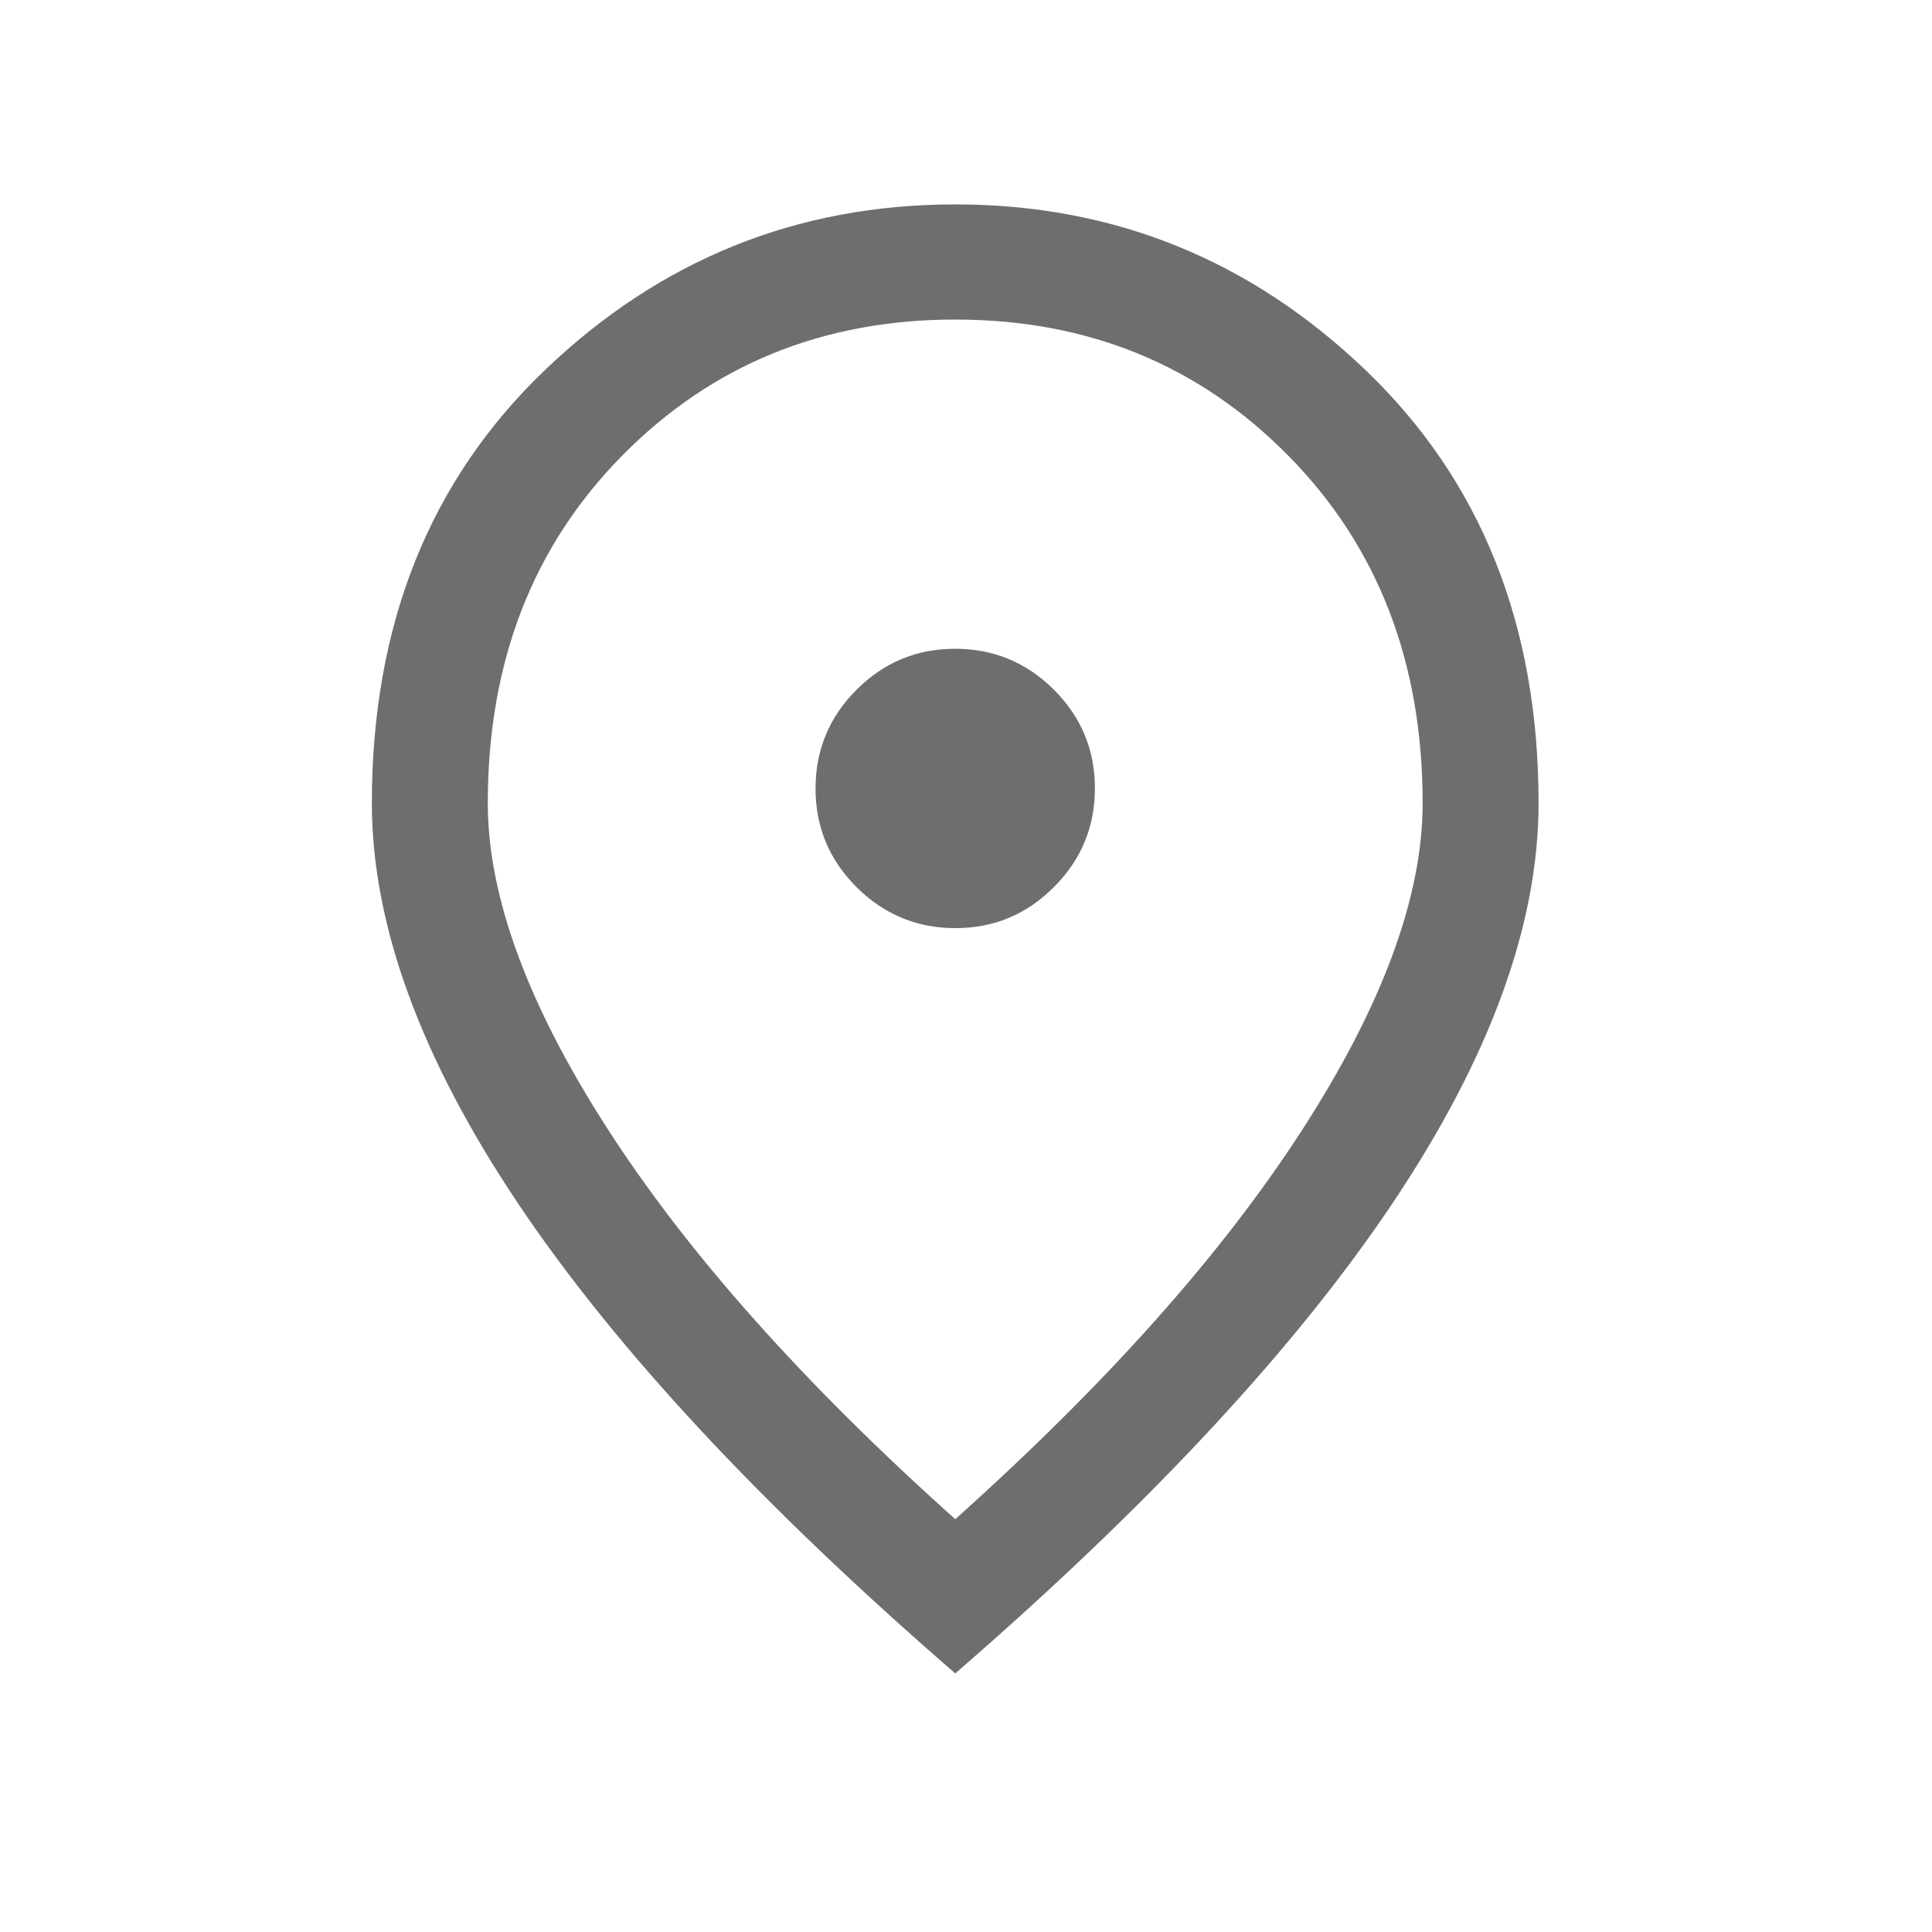 <svg width="25" height="25" viewBox="0 0 25 25" fill="none" xmlns="http://www.w3.org/2000/svg">
<mask id="mask0_1611_61821" style="mask-type:alpha" maskUnits="userSpaceOnUse" x="0" y="0" width="25" height="25">
<rect x="0.359" y="0.145" width="24" height="24" fill="#D9D9D9"/>
</mask>
<g mask="url(#mask0_1611_61821)">
<path d="M12.362 12.01C12.86 12.01 13.285 11.833 13.638 11.478C13.992 11.124 14.168 10.698 14.168 10.2C14.168 9.703 13.991 9.278 13.637 8.924C13.282 8.571 12.856 8.395 12.359 8.395C11.861 8.395 11.436 8.572 11.083 8.926C10.729 9.28 10.553 9.706 10.553 10.204C10.553 10.701 10.73 11.127 11.084 11.48C11.439 11.833 11.865 12.01 12.362 12.01ZM12.361 19.658C14.317 17.907 15.814 16.227 16.852 14.618C17.89 13.01 18.409 11.601 18.409 10.393C18.409 8.57 17.829 7.071 16.671 5.897C15.513 4.722 14.076 4.135 12.361 4.135C10.645 4.135 9.208 4.722 8.05 5.897C6.892 7.071 6.312 8.57 6.312 10.393C6.312 11.601 6.831 13.01 7.869 14.618C8.907 16.227 10.404 17.907 12.361 19.658ZM12.361 21.654C9.844 19.473 7.957 17.444 6.699 15.566C5.441 13.687 4.812 11.963 4.812 10.393C4.812 8.085 5.559 6.217 7.052 4.788C8.545 3.359 10.314 2.645 12.361 2.645C14.407 2.645 16.176 3.359 17.669 4.788C19.162 6.217 19.909 8.085 19.909 10.393C19.909 11.963 19.28 13.687 18.022 15.566C16.764 17.444 14.877 19.473 12.361 21.654Z" fill="#6E6E6E"/>
</g>
</svg>
